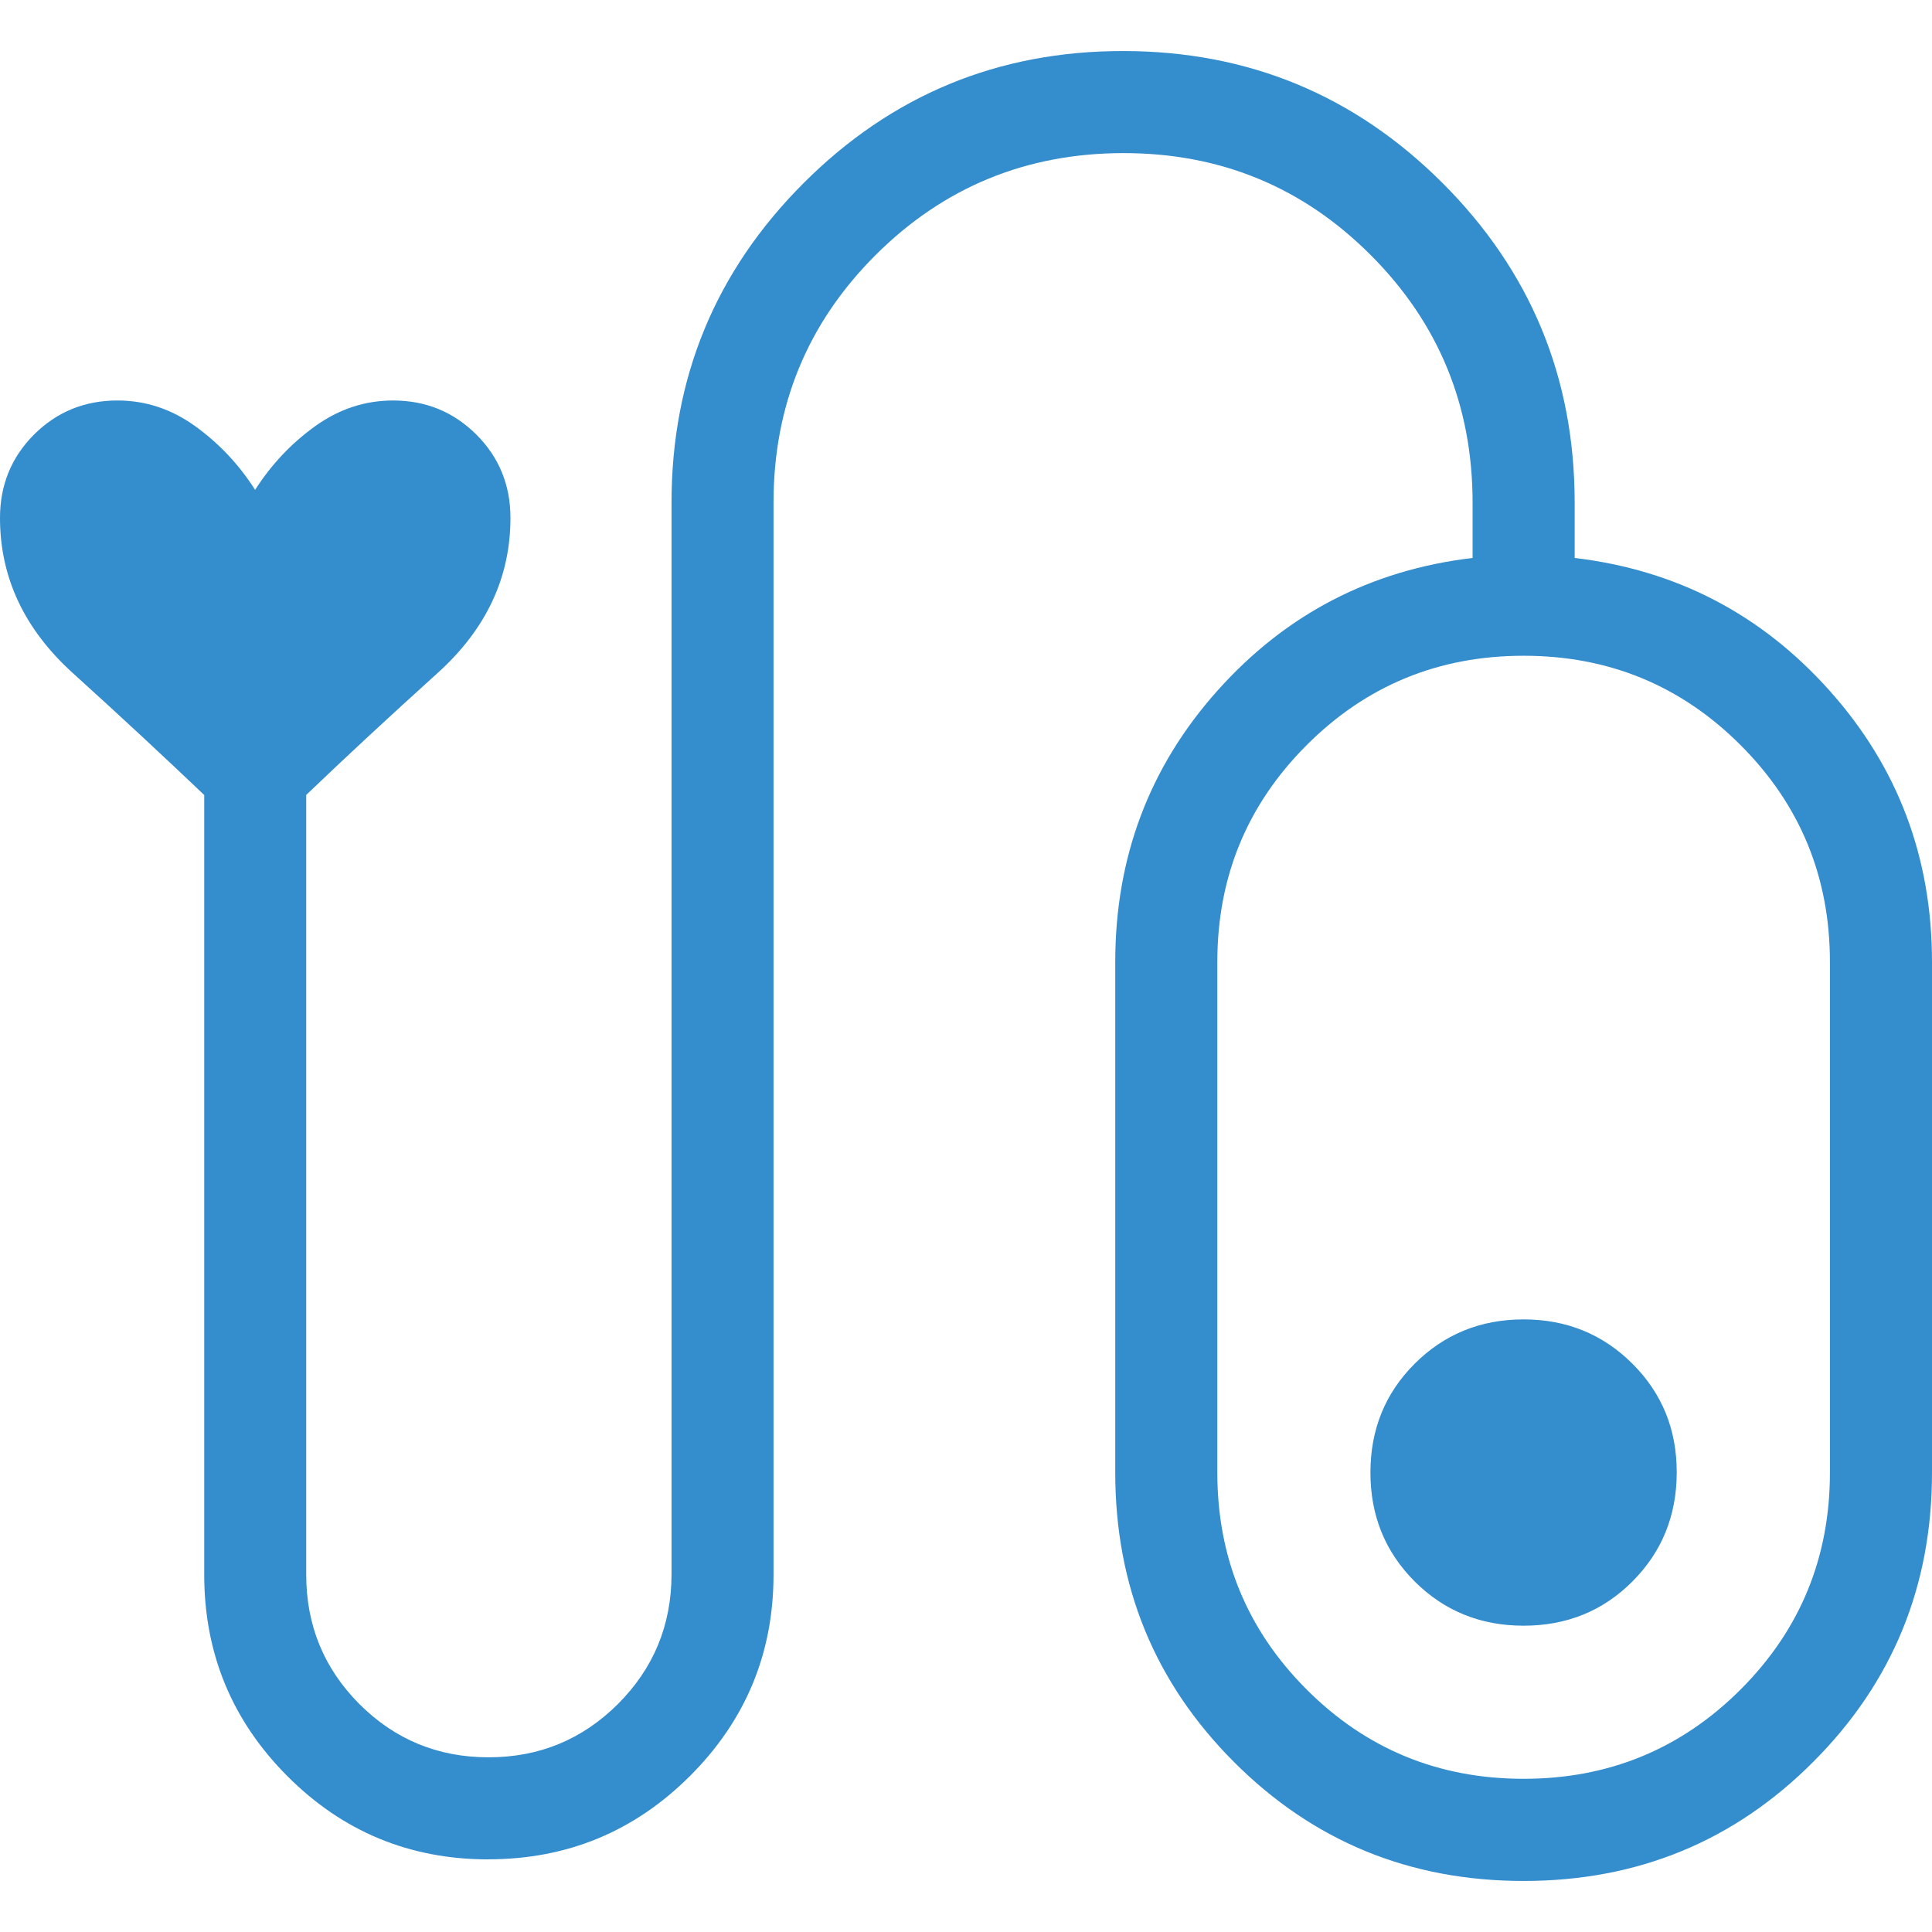 <svg width="24" height="24" viewBox="0 0 24 24" fill="none" xmlns="http://www.w3.org/2000/svg">
<path d="M6.068 23.098C5.089 23.098 4.256 22.753 3.568 22.062C2.88 21.371 2.537 20.537 2.537 19.561V9.876C2.046 9.408 1.501 8.901 0.9 8.357C0.3 7.812 0 7.171 0 6.434C0 6.026 0.141 5.681 0.422 5.399C0.705 5.117 1.05 4.975 1.459 4.975C1.809 4.975 2.131 5.082 2.426 5.295C2.721 5.508 2.969 5.771 3.169 6.085C3.37 5.771 3.618 5.508 3.914 5.295C4.21 5.082 4.533 4.975 4.883 4.975C5.29 4.975 5.635 5.117 5.918 5.399C6.2 5.681 6.341 6.026 6.341 6.434C6.341 7.172 6.041 7.813 5.44 8.357C4.839 8.9 4.293 9.406 3.804 9.875V19.561C3.804 20.191 4.024 20.726 4.464 21.168C4.905 21.609 5.44 21.83 6.069 21.83C6.698 21.83 7.234 21.609 7.676 21.168C8.118 20.726 8.34 20.191 8.342 19.561V6.244C8.342 4.691 8.889 3.368 9.983 2.274C11.077 1.18 12.4 0.633 13.953 0.634C15.505 0.635 16.828 1.182 17.921 2.275C19.014 3.368 19.561 4.691 19.561 6.244V6.931C20.824 7.081 21.88 7.63 22.728 8.58C23.576 9.528 24 10.652 24 11.951V18.293C24 19.705 23.508 20.904 22.522 21.889C21.539 22.874 20.34 23.366 18.927 23.366C17.513 23.366 16.314 22.874 15.33 21.889C14.346 20.905 13.854 19.706 13.854 18.293V11.951C13.854 10.652 14.277 9.527 15.124 8.579C15.972 7.63 17.028 7.081 18.293 6.931V6.244C18.293 5.038 17.871 4.013 17.027 3.168C16.183 2.323 15.159 1.901 13.954 1.902C12.749 1.903 11.723 2.325 10.877 3.168C10.031 4.013 9.609 5.038 9.609 6.244V19.561C9.609 20.537 9.263 21.371 8.571 22.062C7.88 22.752 7.045 23.097 6.066 23.097M18.927 22.097C19.984 22.097 20.882 21.727 21.622 20.988C22.362 20.248 22.732 19.349 22.732 18.293V11.951C22.732 10.894 22.362 9.996 21.622 9.256C20.882 8.516 19.984 8.146 18.927 8.146C17.87 8.146 16.971 8.516 16.232 9.256C15.492 9.996 15.122 10.894 15.122 11.951V18.293C15.122 19.349 15.492 20.248 16.232 20.988C16.971 21.727 17.87 22.097 18.927 22.097ZM18.927 16.39C18.392 16.39 17.941 16.574 17.573 16.941C17.207 17.307 17.024 17.757 17.024 18.293C17.024 18.828 17.207 19.278 17.573 19.645C17.941 20.012 18.392 20.195 18.927 20.195C19.462 20.195 19.913 20.012 20.279 19.645C20.645 19.278 20.828 18.827 20.829 18.293C20.83 17.758 20.647 17.308 20.279 16.941C19.911 16.574 19.46 16.39 18.927 16.39Z" fill="#348DCC"/>
</svg>
